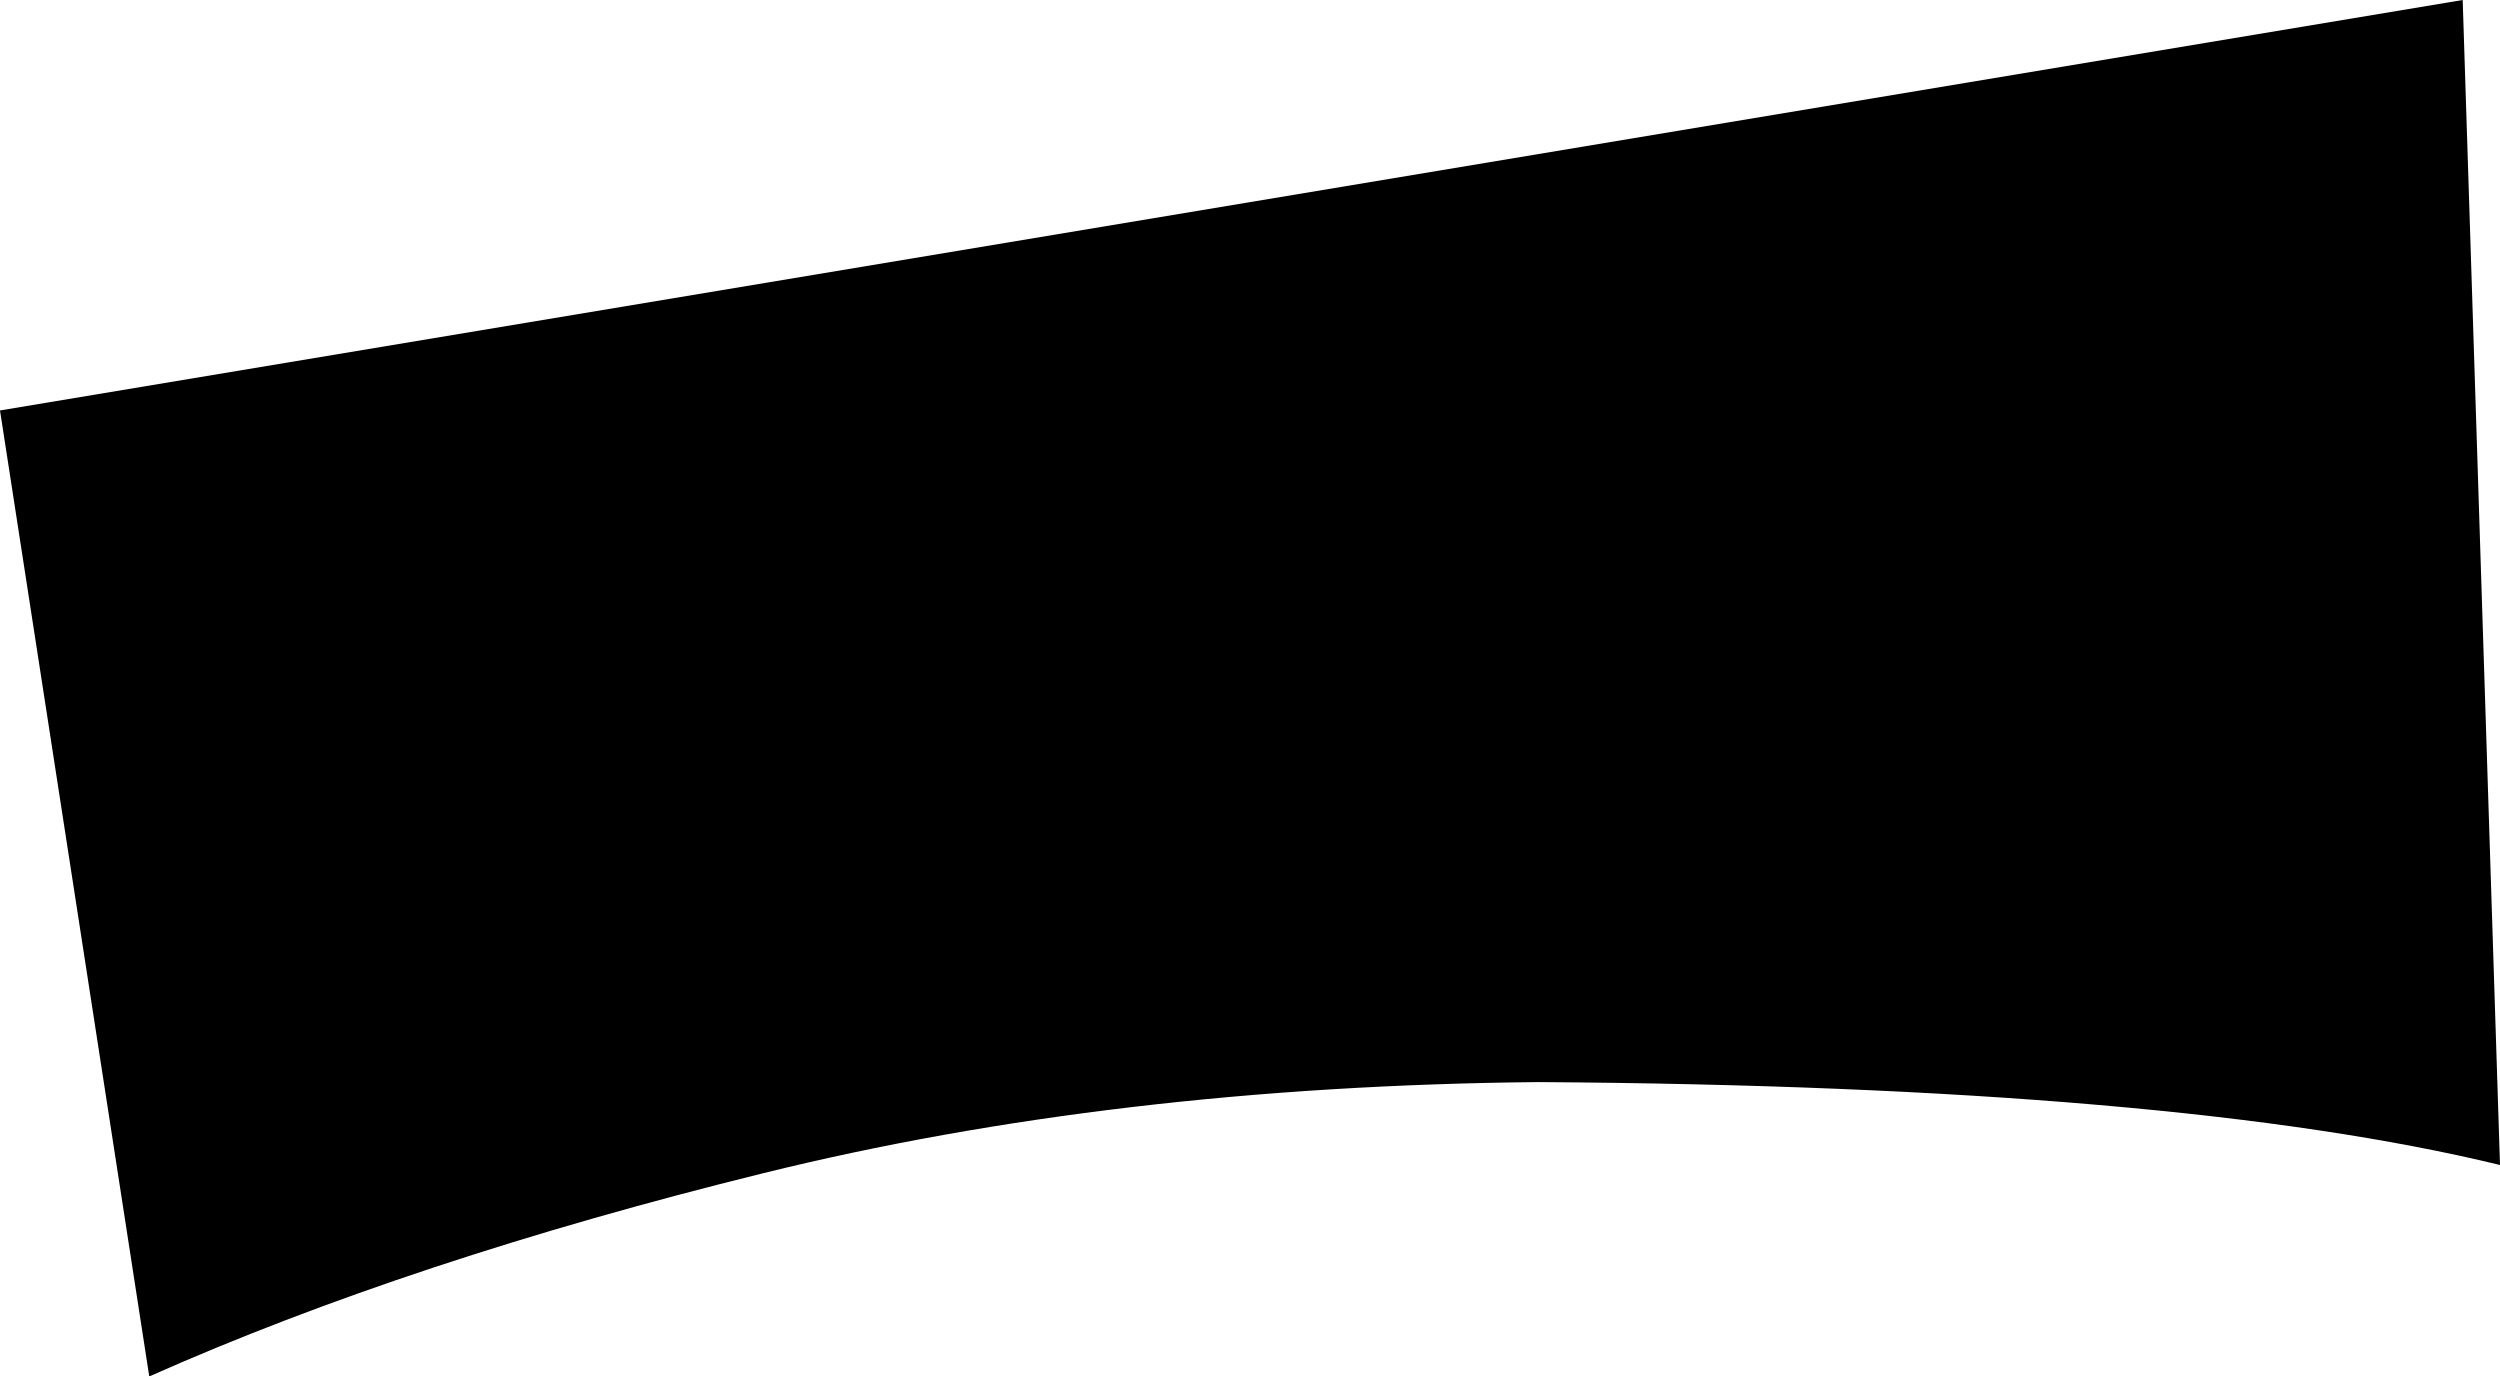 <?xml version="1.0" encoding="UTF-8" standalone="no"?>
<svg xmlns:xlink="http://www.w3.org/1999/xlink" height="16.6px" width="30.15px" xmlns="http://www.w3.org/2000/svg">
  <g transform="matrix(1.0, 0.0, 0.0, 1.0, 0.0, 0.0)">
    <path d="M1.8 16.6 L0.0 4.95 29.7 0.0 30.15 14.05 Q26.25 13.1 18.55 13.05 13.45 13.1 9.2 14.15 4.95 15.2 1.8 16.6" fill="#000000" fill-rule="evenodd" stroke="none"/>
  </g>
</svg>

